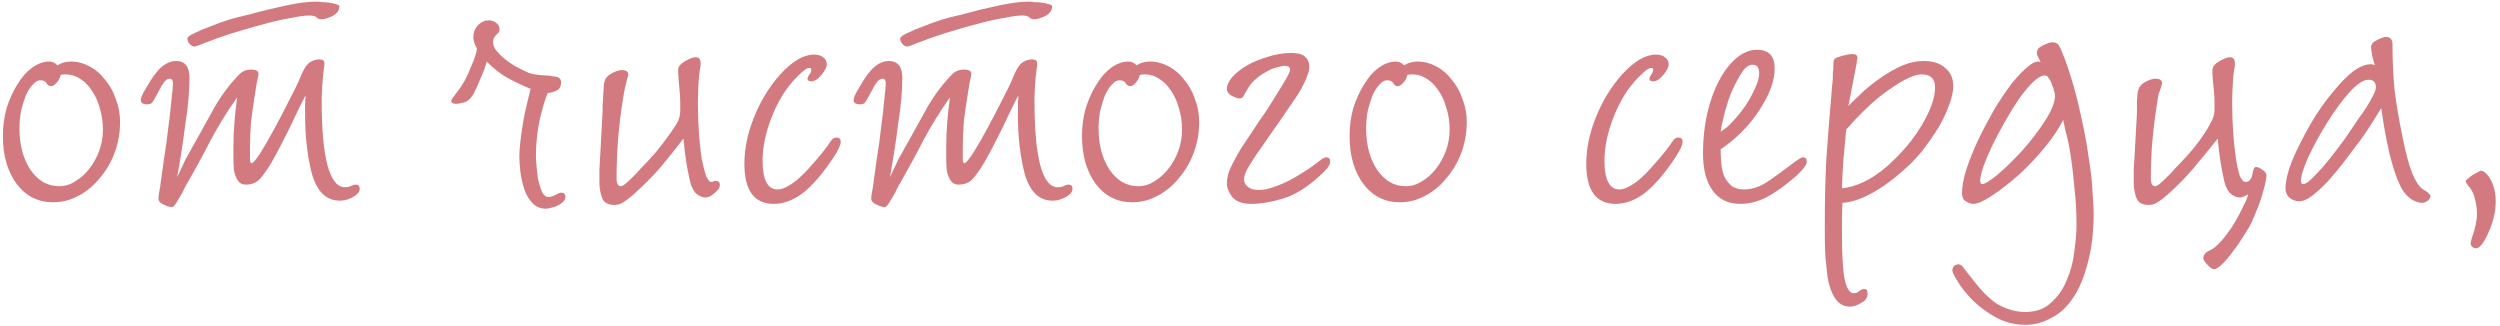 <?xml version="1.0" encoding="UTF-8"?> <svg xmlns="http://www.w3.org/2000/svg" width="299" height="39" viewBox="0 0 299 39" fill="none"> <path d="M6.872 7.808C7.341 7.509 7.875 7.36 8.472 7.36C9.24 7.36 9.987 7.552 10.712 7.936C11.437 8.32 12.056 8.853 12.568 9.536C13.123 10.176 13.549 10.944 13.848 11.84C14.189 12.693 14.36 13.611 14.36 14.592C14.36 15.872 14.147 17.088 13.72 18.24C13.293 19.392 12.696 20.416 11.928 21.312C11.203 22.208 10.349 22.912 9.368 23.424C8.429 23.936 7.427 24.192 6.36 24.192C4.568 24.192 3.117 23.467 2.008 22.016C0.899 20.523 0.344 18.603 0.344 16.256C0.344 15.104 0.493 13.995 0.792 12.928C1.133 11.861 1.56 10.923 2.072 10.112C2.584 9.259 3.16 8.597 3.8 8.128C4.483 7.616 5.187 7.36 5.912 7.36C6.253 7.36 6.573 7.509 6.872 7.808ZM7.256 8.96C7.171 9.344 7 9.664 6.744 9.92C6.531 10.176 6.317 10.304 6.104 10.304C5.891 10.304 5.72 10.197 5.592 9.984C5.464 9.728 5.208 9.6 4.824 9.6C4.525 9.6 4.227 9.771 3.928 10.112C3.629 10.411 3.352 10.837 3.096 11.392C2.883 11.947 2.691 12.565 2.52 13.248C2.392 13.931 2.328 14.635 2.328 15.36C2.328 17.365 2.776 19.029 3.672 20.352C4.568 21.632 5.699 22.272 7.064 22.272C7.747 22.272 8.387 22.08 8.984 21.696C9.624 21.312 10.179 20.821 10.648 20.224C11.16 19.584 11.565 18.859 11.864 18.048C12.163 17.237 12.312 16.384 12.312 15.488C12.312 14.592 12.184 13.739 11.928 12.928C11.715 12.117 11.395 11.413 10.968 10.816C10.584 10.219 10.115 9.749 9.56 9.408C9.048 9.067 8.472 8.896 7.832 8.896C7.619 8.896 7.427 8.917 7.256 8.96ZM40.587 0.768C40.587 1.237 40.309 1.621 39.755 1.92C39.242 2.176 38.794 2.304 38.41 2.304C38.197 2.304 38.026 2.24 37.898 2.112C37.77 1.941 37.472 1.856 37.002 1.856C36.49 1.856 35.829 1.941 35.019 2.112C34.208 2.24 33.376 2.411 32.523 2.624C31.712 2.837 30.922 3.051 30.154 3.264C29.429 3.477 28.853 3.648 28.427 3.776C27.957 3.904 27.424 4.075 26.826 4.288C26.272 4.459 25.738 4.651 25.227 4.864C24.715 5.035 24.267 5.205 23.883 5.376C23.541 5.504 23.328 5.568 23.242 5.568C23.072 5.568 22.88 5.461 22.666 5.248C22.496 5.035 22.41 4.821 22.41 4.608C22.41 4.437 22.688 4.224 23.242 3.968C23.84 3.669 24.501 3.392 25.227 3.136C25.952 2.837 26.656 2.581 27.338 2.368C28.064 2.155 28.533 2.027 28.747 1.984C29.344 1.856 30.026 1.685 30.794 1.472C31.562 1.259 32.352 1.067 33.163 0.896C34.016 0.683 34.848 0.512 35.658 0.384C36.512 0.256 37.301 0.192 38.026 0.192C38.069 0.192 38.218 0.213 38.474 0.256C38.773 0.256 39.072 0.277 39.37 0.32C39.712 0.363 39.989 0.427 40.203 0.512C40.459 0.555 40.587 0.64 40.587 0.768ZM43.019 22.592C43.019 22.805 42.933 22.997 42.763 23.168C42.592 23.339 42.379 23.488 42.123 23.616C41.867 23.744 41.589 23.851 41.291 23.936C41.035 23.979 40.821 24 40.651 24C38.986 24 37.856 22.869 37.258 20.608C36.746 18.56 36.49 16.256 36.49 13.696C36.49 13.355 36.49 13.035 36.49 12.736C36.49 12.437 36.512 11.989 36.554 11.392C36.213 12.032 35.808 12.843 35.339 13.824C34.912 14.763 34.443 15.723 33.931 16.704C33.461 17.643 32.971 18.56 32.459 19.456C31.947 20.309 31.477 20.971 31.05 21.44C30.624 21.867 30.069 22.08 29.387 22.08C28.96 22.08 28.64 21.909 28.427 21.568C28.213 21.227 28.064 20.821 27.979 20.352C27.936 19.883 27.915 19.392 27.915 18.88C27.915 18.368 27.915 17.941 27.915 17.6C27.915 16.619 27.957 15.616 28.043 14.592C28.128 13.568 28.235 12.587 28.363 11.648C27.21 13.269 26.165 14.955 25.227 16.704C24.331 18.453 23.392 20.181 22.41 21.888C22.325 22.016 22.197 22.251 22.026 22.592C21.898 22.891 21.728 23.211 21.515 23.552C21.344 23.851 21.173 24.128 21.003 24.384C20.832 24.64 20.683 24.768 20.555 24.768C20.299 24.768 19.957 24.661 19.53 24.448C19.146 24.277 18.954 24.043 18.954 23.744C18.954 23.531 18.976 23.317 19.018 23.104C19.061 22.848 19.104 22.613 19.146 22.4C19.274 21.461 19.424 20.373 19.595 19.136C19.808 17.856 19.979 16.619 20.107 15.424C20.277 14.187 20.405 13.077 20.491 12.096C20.619 11.072 20.683 10.347 20.683 9.92C20.683 9.579 20.555 9.408 20.299 9.408C20.085 9.408 19.872 9.536 19.659 9.792C19.445 10.048 19.168 10.517 18.826 11.2C18.528 11.755 18.314 12.117 18.186 12.288C18.058 12.416 17.866 12.48 17.61 12.48C17.099 12.48 16.843 12.309 16.843 11.968C16.843 11.84 16.885 11.669 16.971 11.456C17.056 11.243 17.269 10.859 17.61 10.304C18.208 9.237 18.784 8.469 19.338 8C19.893 7.531 20.469 7.296 21.067 7.296C22.133 7.296 22.666 7.979 22.666 9.344C22.666 10.069 22.624 10.923 22.538 11.904C22.453 12.843 22.325 13.845 22.154 14.912C22.026 15.979 21.877 17.045 21.706 18.112C21.536 19.179 21.365 20.203 21.195 21.184C21.408 20.715 21.6 20.309 21.77 19.968C21.941 19.627 22.09 19.307 22.218 19.008C22.389 18.709 22.56 18.411 22.73 18.112C22.901 17.771 23.114 17.387 23.37 16.96C24.139 15.595 24.907 14.208 25.674 12.8C26.485 11.392 27.445 10.112 28.555 8.96C28.939 8.533 29.429 8.32 30.026 8.32C30.624 8.32 30.922 8.491 30.922 8.832C30.922 8.96 30.858 9.28 30.73 9.792C30.645 10.304 30.538 10.965 30.41 11.776C30.282 12.587 30.154 13.504 30.026 14.528C29.941 15.552 29.898 16.64 29.898 17.792C29.898 18.219 29.898 18.624 29.898 19.008C29.898 19.349 29.962 19.52 30.09 19.52C30.261 19.52 30.624 19.093 31.178 18.24C31.733 17.344 32.309 16.341 32.907 15.232C33.504 14.123 34.059 13.056 34.571 12.032C35.125 10.965 35.488 10.24 35.658 9.856C36 9.003 36.256 8.448 36.426 8.192C36.597 7.893 36.789 7.659 37.002 7.488C37.386 7.232 37.792 7.104 38.218 7.104C38.602 7.104 38.794 7.253 38.794 7.552C38.794 7.808 38.773 8.043 38.73 8.256C38.645 8.939 38.581 9.6 38.538 10.24C38.496 10.837 38.474 11.435 38.474 12.032C38.474 18.944 39.413 22.4 41.291 22.4C41.504 22.4 41.717 22.357 41.931 22.272C42.144 22.144 42.357 22.08 42.571 22.08C42.869 22.08 43.019 22.251 43.019 22.592ZM56.033 8.704C56.289 8.107 56.502 7.595 56.673 7.168C56.844 6.741 56.972 6.293 57.057 5.824C56.758 5.312 56.609 4.864 56.609 4.48C56.609 3.925 56.78 3.456 57.121 3.072C57.505 2.645 57.953 2.432 58.465 2.432C58.806 2.432 59.105 2.539 59.361 2.752C59.617 2.923 59.745 3.179 59.745 3.52C59.745 3.691 59.702 3.819 59.617 3.904C59.532 3.989 59.446 4.075 59.361 4.16C59.276 4.245 59.19 4.352 59.105 4.48C59.02 4.608 58.977 4.8 58.977 5.056C58.977 5.312 59.062 5.589 59.233 5.888C59.446 6.144 59.681 6.4 59.937 6.656C60.193 6.912 60.47 7.147 60.769 7.36C61.068 7.573 61.324 7.744 61.537 7.872C62.177 8.213 62.732 8.491 63.201 8.704C63.67 8.875 64.353 8.981 65.249 9.024C65.505 9.024 65.868 9.067 66.337 9.152C66.849 9.195 67.105 9.429 67.105 9.856C67.105 10.325 66.934 10.645 66.593 10.816C66.252 10.987 65.889 11.093 65.505 11.136C65.206 11.819 64.886 12.885 64.545 14.336C64.246 15.744 64.097 17.195 64.097 18.688C64.097 18.901 64.118 19.264 64.161 19.776C64.204 20.288 64.268 20.843 64.353 21.44C64.481 21.995 64.63 22.485 64.801 22.912C65.014 23.339 65.27 23.552 65.569 23.552C65.868 23.552 66.166 23.467 66.465 23.296C66.764 23.125 66.977 23.04 67.105 23.04C67.446 23.04 67.617 23.211 67.617 23.552C67.617 23.765 67.532 23.957 67.361 24.128C67.19 24.299 66.977 24.448 66.721 24.576C66.465 24.704 66.209 24.789 65.953 24.832C65.697 24.917 65.484 24.96 65.313 24.96C64.63 24.96 64.076 24.725 63.649 24.256C63.222 23.787 62.902 23.232 62.689 22.592C62.476 21.909 62.326 21.227 62.241 20.544C62.156 19.819 62.113 19.221 62.113 18.752C62.113 18.24 62.156 17.621 62.241 16.896C62.326 16.171 62.433 15.424 62.561 14.656C62.689 13.888 62.838 13.163 63.009 12.48C63.18 11.755 63.329 11.136 63.457 10.624C62.348 10.155 61.409 9.707 60.641 9.28C59.873 8.853 59.062 8.213 58.209 7.36C58.124 7.701 58.017 8.043 57.889 8.384C57.761 8.683 57.59 9.088 57.377 9.6C57.164 10.155 56.908 10.709 56.609 11.264C56.31 11.776 55.969 12.096 55.585 12.224C55.116 12.352 54.774 12.416 54.561 12.416C54.433 12.416 54.305 12.395 54.177 12.352C54.049 12.309 53.985 12.224 53.985 12.096C53.985 11.925 54.07 11.755 54.241 11.584C54.497 11.243 54.796 10.837 55.137 10.368C55.478 9.856 55.777 9.301 56.033 8.704ZM81.74 16.576C80.759 17.856 79.82 19.029 78.924 20.096C78.028 21.12 76.962 22.187 75.725 23.296C75.17 23.765 74.743 24.085 74.445 24.256C74.146 24.427 73.826 24.512 73.484 24.512C72.716 24.512 72.226 24.235 72.013 23.68C71.799 23.083 71.692 22.485 71.692 21.888C71.692 21.461 71.692 20.907 71.692 20.224C71.735 19.541 71.778 18.795 71.82 17.984C71.863 17.173 71.906 16.363 71.948 15.552C71.991 14.699 72.034 13.909 72.076 13.184C72.076 13.056 72.076 12.821 72.076 12.48C72.119 12.096 72.141 11.712 72.141 11.328C72.183 10.944 72.204 10.603 72.204 10.304C72.247 9.963 72.29 9.749 72.332 9.664C72.418 9.323 72.695 9.024 73.165 8.768C73.634 8.512 74.039 8.384 74.38 8.384C74.892 8.384 75.148 8.576 75.148 8.96C75.148 9.003 75.106 9.152 75.02 9.408C74.935 9.707 74.85 10.048 74.764 10.432C74.679 10.773 74.594 11.243 74.508 11.84C73.996 14.997 73.74 18.155 73.74 21.312C73.74 21.952 73.911 22.272 74.252 22.272C74.38 22.272 74.551 22.187 74.764 22.016C75.02 21.803 75.276 21.568 75.532 21.312C75.788 21.056 76.023 20.821 76.237 20.608C76.45 20.352 76.599 20.181 76.684 20.096C77.239 19.541 77.815 18.923 78.412 18.24C79.01 17.515 79.564 16.789 80.076 16.064C80.418 15.595 80.716 15.147 80.972 14.72C81.228 14.293 81.356 13.781 81.356 13.184C81.356 12.928 81.356 12.629 81.356 12.288C81.356 11.904 81.335 11.477 81.293 11.008C81.25 10.581 81.207 10.091 81.165 9.536C81.122 8.981 81.1 8.597 81.1 8.384C81.1 8 81.356 7.659 81.868 7.36C82.423 7.019 82.871 6.848 83.213 6.848C83.597 6.848 83.788 7.083 83.788 7.552C83.788 7.637 83.788 7.744 83.788 7.872C83.788 7.957 83.767 8.064 83.725 8.192C83.639 8.661 83.575 9.301 83.532 10.112C83.49 10.923 83.469 11.691 83.469 12.416C83.469 13.653 83.511 14.848 83.597 16C83.682 17.109 83.788 18.091 83.916 18.944C84.087 19.797 84.258 20.48 84.428 20.992C84.642 21.504 84.855 21.76 85.069 21.76C85.154 21.76 85.239 21.739 85.325 21.696C85.41 21.653 85.495 21.632 85.581 21.632C85.922 21.632 86.093 21.803 86.093 22.144C86.093 22.443 85.879 22.763 85.453 23.104C85.069 23.445 84.727 23.616 84.428 23.616C83.959 23.616 83.532 23.424 83.148 23.04C82.807 22.613 82.573 22.037 82.445 21.312C82.317 20.757 82.189 20.075 82.061 19.264C81.933 18.411 81.826 17.515 81.74 16.576ZM99.398 16.832C99.569 16.576 99.782 16.448 100.038 16.448C100.379 16.448 100.55 16.619 100.55 16.96C100.55 17.344 100.251 17.984 99.654 18.88C98.374 20.8 97.158 22.208 96.006 23.104C94.854 23.957 93.702 24.384 92.55 24.384C90.203 24.384 89.03 22.784 89.03 19.584C89.03 17.792 89.414 15.936 90.182 14.016C90.95 12.096 91.995 10.389 93.318 8.896C94.769 7.317 96.113 6.528 97.35 6.528C97.819 6.528 98.182 6.635 98.438 6.848C98.737 7.061 98.886 7.339 98.886 7.68C98.886 8.021 98.673 8.448 98.246 8.96C97.819 9.472 97.414 9.728 97.03 9.728C96.731 9.728 96.582 9.621 96.582 9.408C96.582 9.28 96.646 9.131 96.774 8.96C96.945 8.747 97.03 8.533 97.03 8.32C97.03 8.192 96.945 8.128 96.774 8.128C96.475 8.128 95.942 8.533 95.174 9.344C93.979 10.581 93.019 12.139 92.294 14.016C91.569 15.851 91.206 17.579 91.206 19.2C91.206 21.504 91.803 22.656 92.998 22.656C93.382 22.656 93.787 22.528 94.214 22.272C94.683 22.016 95.131 21.696 95.558 21.312C95.985 20.928 96.369 20.544 96.71 20.16C97.094 19.733 97.414 19.371 97.67 19.072C97.969 18.731 98.267 18.368 98.566 17.984C98.865 17.6 99.142 17.216 99.398 16.832ZM125.837 0.768C125.837 1.237 125.559 1.621 125.005 1.92C124.493 2.176 124.045 2.304 123.661 2.304C123.447 2.304 123.277 2.24 123.149 2.112C123.021 1.941 122.722 1.856 122.253 1.856C121.741 1.856 121.079 1.941 120.269 2.112C119.458 2.24 118.626 2.411 117.773 2.624C116.962 2.837 116.173 3.051 115.405 3.264C114.679 3.477 114.103 3.648 113.677 3.776C113.207 3.904 112.674 4.075 112.077 4.288C111.522 4.459 110.989 4.651 110.477 4.864C109.965 5.035 109.517 5.205 109.133 5.376C108.791 5.504 108.578 5.568 108.493 5.568C108.322 5.568 108.13 5.461 107.917 5.248C107.746 5.035 107.661 4.821 107.661 4.608C107.661 4.437 107.938 4.224 108.493 3.968C109.09 3.669 109.751 3.392 110.477 3.136C111.202 2.837 111.906 2.581 112.589 2.368C113.314 2.155 113.783 2.027 113.997 1.984C114.594 1.856 115.277 1.685 116.045 1.472C116.813 1.259 117.602 1.067 118.413 0.896C119.266 0.683 120.098 0.512 120.909 0.384C121.762 0.256 122.551 0.192 123.277 0.192C123.319 0.192 123.469 0.213 123.725 0.256C124.023 0.256 124.322 0.277 124.621 0.32C124.962 0.363 125.239 0.427 125.453 0.512C125.709 0.555 125.837 0.64 125.837 0.768ZM128.269 22.592C128.269 22.805 128.183 22.997 128.013 23.168C127.842 23.339 127.629 23.488 127.373 23.616C127.117 23.744 126.839 23.851 126.541 23.936C126.285 23.979 126.071 24 125.901 24C124.237 24 123.106 22.869 122.509 20.608C121.997 18.56 121.741 16.256 121.741 13.696C121.741 13.355 121.741 13.035 121.741 12.736C121.741 12.437 121.762 11.989 121.805 11.392C121.463 12.032 121.058 12.843 120.589 13.824C120.162 14.763 119.693 15.723 119.181 16.704C118.711 17.643 118.221 18.56 117.708 19.456C117.197 20.309 116.727 20.971 116.301 21.44C115.874 21.867 115.319 22.08 114.637 22.08C114.21 22.08 113.89 21.909 113.677 21.568C113.463 21.227 113.314 20.821 113.229 20.352C113.186 19.883 113.165 19.392 113.165 18.88C113.165 18.368 113.165 17.941 113.165 17.6C113.165 16.619 113.207 15.616 113.293 14.592C113.378 13.568 113.485 12.587 113.613 11.648C112.461 13.269 111.415 14.955 110.477 16.704C109.581 18.453 108.642 20.181 107.661 21.888C107.575 22.016 107.447 22.251 107.277 22.592C107.149 22.891 106.978 23.211 106.765 23.552C106.594 23.851 106.423 24.128 106.253 24.384C106.082 24.64 105.933 24.768 105.805 24.768C105.549 24.768 105.207 24.661 104.781 24.448C104.397 24.277 104.205 24.043 104.205 23.744C104.205 23.531 104.226 23.317 104.269 23.104C104.311 22.848 104.354 22.613 104.397 22.4C104.525 21.461 104.674 20.373 104.845 19.136C105.058 17.856 105.229 16.619 105.357 15.424C105.527 14.187 105.655 13.077 105.741 12.096C105.869 11.072 105.933 10.347 105.933 9.92C105.933 9.579 105.805 9.408 105.549 9.408C105.335 9.408 105.122 9.536 104.909 9.792C104.695 10.048 104.418 10.517 104.077 11.2C103.778 11.755 103.565 12.117 103.437 12.288C103.309 12.416 103.117 12.48 102.861 12.48C102.349 12.48 102.093 12.309 102.093 11.968C102.093 11.84 102.135 11.669 102.221 11.456C102.306 11.243 102.519 10.859 102.861 10.304C103.458 9.237 104.034 8.469 104.589 8C105.143 7.531 105.719 7.296 106.317 7.296C107.383 7.296 107.917 7.979 107.917 9.344C107.917 10.069 107.874 10.923 107.789 11.904C107.703 12.843 107.575 13.845 107.405 14.912C107.277 15.979 107.127 17.045 106.957 18.112C106.786 19.179 106.615 20.203 106.445 21.184C106.658 20.715 106.85 20.309 107.021 19.968C107.191 19.627 107.341 19.307 107.469 19.008C107.639 18.709 107.81 18.411 107.981 18.112C108.151 17.771 108.365 17.387 108.621 16.96C109.389 15.595 110.157 14.208 110.925 12.8C111.735 11.392 112.695 10.112 113.805 8.96C114.189 8.533 114.679 8.32 115.277 8.32C115.874 8.32 116.173 8.491 116.173 8.832C116.173 8.96 116.109 9.28 115.981 9.792C115.895 10.304 115.789 10.965 115.661 11.776C115.533 12.587 115.405 13.504 115.277 14.528C115.191 15.552 115.149 16.64 115.149 17.792C115.149 18.219 115.149 18.624 115.149 19.008C115.149 19.349 115.213 19.52 115.341 19.52C115.511 19.52 115.874 19.093 116.429 18.24C116.983 17.344 117.559 16.341 118.157 15.232C118.754 14.123 119.309 13.056 119.821 12.032C120.375 10.965 120.738 10.24 120.909 9.856C121.25 9.003 121.506 8.448 121.677 8.192C121.847 7.893 122.039 7.659 122.253 7.488C122.637 7.232 123.042 7.104 123.469 7.104C123.853 7.104 124.045 7.253 124.045 7.552C124.045 7.808 124.023 8.043 123.981 8.256C123.895 8.939 123.831 9.6 123.789 10.24C123.746 10.837 123.725 11.435 123.725 12.032C123.725 18.944 124.663 22.4 126.541 22.4C126.754 22.4 126.967 22.357 127.181 22.272C127.394 22.144 127.607 22.08 127.821 22.08C128.119 22.08 128.269 22.251 128.269 22.592ZM135.935 7.808C136.404 7.509 136.937 7.36 137.535 7.36C138.303 7.36 139.049 7.552 139.775 7.936C140.5 8.32 141.119 8.853 141.631 9.536C142.185 10.176 142.612 10.944 142.911 11.84C143.252 12.693 143.423 13.611 143.423 14.592C143.423 15.872 143.209 17.088 142.783 18.24C142.356 19.392 141.759 20.416 140.991 21.312C140.265 22.208 139.412 22.912 138.431 23.424C137.492 23.936 136.489 24.192 135.423 24.192C133.631 24.192 132.18 23.467 131.071 22.016C129.961 20.523 129.407 18.603 129.407 16.256C129.407 15.104 129.556 13.995 129.855 12.928C130.196 11.861 130.623 10.923 131.135 10.112C131.647 9.259 132.223 8.597 132.863 8.128C133.545 7.616 134.249 7.36 134.975 7.36C135.316 7.36 135.636 7.509 135.935 7.808ZM136.319 8.96C136.233 9.344 136.063 9.664 135.807 9.92C135.593 10.176 135.38 10.304 135.167 10.304C134.953 10.304 134.783 10.197 134.655 9.984C134.527 9.728 134.271 9.6 133.887 9.6C133.588 9.6 133.289 9.771 132.991 10.112C132.692 10.411 132.415 10.837 132.159 11.392C131.945 11.947 131.753 12.565 131.583 13.248C131.455 13.931 131.391 14.635 131.391 15.36C131.391 17.365 131.839 19.029 132.735 20.352C133.631 21.632 134.761 22.272 136.127 22.272C136.809 22.272 137.449 22.08 138.047 21.696C138.687 21.312 139.241 20.821 139.711 20.224C140.223 19.584 140.628 18.859 140.927 18.048C141.225 17.237 141.375 16.384 141.375 15.488C141.375 14.592 141.247 13.739 140.991 12.928C140.777 12.117 140.457 11.413 140.031 10.816C139.647 10.219 139.177 9.749 138.623 9.408C138.111 9.067 137.535 8.896 136.895 8.896C136.681 8.896 136.489 8.917 136.319 8.96ZM159.089 19.328C159.089 19.584 158.961 19.861 158.705 20.16C158.492 20.416 158.193 20.715 157.809 21.056C156.316 22.421 154.865 23.317 153.457 23.744C152.049 24.171 150.769 24.384 149.617 24.384C148.593 24.384 147.846 24.107 147.377 23.552C146.95 22.997 146.737 22.464 146.737 21.952C146.737 21.611 146.78 21.269 146.865 20.928C146.95 20.587 147.121 20.16 147.377 19.648C147.633 19.136 147.974 18.517 148.401 17.792C148.87 17.067 149.468 16.171 150.193 15.104C150.364 14.805 150.684 14.336 151.153 13.696C151.622 13.013 152.07 12.309 152.497 11.584C152.966 10.859 153.372 10.197 153.713 9.6C154.097 8.96 154.289 8.533 154.289 8.32C154.289 8.107 154.204 7.979 154.033 7.936C153.862 7.893 153.734 7.872 153.649 7.872C153.436 7.872 153.116 7.936 152.689 8.064C152.305 8.149 151.9 8.32 151.473 8.576C151.046 8.789 150.641 9.067 150.257 9.408C149.873 9.707 149.553 10.069 149.297 10.496C148.956 11.093 148.742 11.456 148.657 11.584C148.572 11.712 148.422 11.776 148.209 11.776C148.038 11.776 147.74 11.669 147.313 11.456C146.929 11.243 146.737 10.965 146.737 10.624C146.737 10.197 146.95 9.728 147.377 9.216C147.846 8.704 148.444 8.235 149.169 7.808C149.937 7.381 150.769 7.04 151.665 6.784C152.604 6.485 153.521 6.336 154.417 6.336C155.228 6.336 155.782 6.485 156.081 6.784C156.422 7.083 156.593 7.467 156.593 7.936C156.593 8.32 156.508 8.704 156.337 9.088C156.209 9.472 155.974 9.984 155.633 10.624C155.292 11.221 154.801 11.968 154.161 12.864C153.564 13.76 152.796 14.869 151.857 16.192C151.644 16.491 151.366 16.896 151.025 17.408C150.684 17.877 150.342 18.368 150.001 18.88C149.66 19.392 149.361 19.883 149.105 20.352C148.892 20.821 148.785 21.184 148.785 21.44C148.785 21.781 148.934 22.08 149.233 22.336C149.532 22.592 149.98 22.72 150.577 22.72C151.089 22.72 151.644 22.613 152.241 22.4C152.881 22.187 153.5 21.931 154.097 21.632C154.694 21.333 155.249 21.013 155.761 20.672C156.316 20.331 156.764 20.032 157.105 19.776C157.318 19.605 157.574 19.413 157.873 19.2C158.172 18.944 158.428 18.816 158.641 18.816C158.94 18.816 159.089 18.987 159.089 19.328ZM167.935 7.808C168.404 7.509 168.937 7.36 169.535 7.36C170.303 7.36 171.049 7.552 171.775 7.936C172.5 8.32 173.119 8.853 173.631 9.536C174.185 10.176 174.612 10.944 174.911 11.84C175.252 12.693 175.423 13.611 175.423 14.592C175.423 15.872 175.209 17.088 174.783 18.24C174.356 19.392 173.759 20.416 172.991 21.312C172.265 22.208 171.412 22.912 170.431 23.424C169.492 23.936 168.489 24.192 167.423 24.192C165.631 24.192 164.18 23.467 163.071 22.016C161.961 20.523 161.407 18.603 161.407 16.256C161.407 15.104 161.556 13.995 161.855 12.928C162.196 11.861 162.623 10.923 163.135 10.112C163.647 9.259 164.223 8.597 164.863 8.128C165.545 7.616 166.249 7.36 166.975 7.36C167.316 7.36 167.636 7.509 167.935 7.808ZM168.319 8.96C168.233 9.344 168.063 9.664 167.807 9.92C167.593 10.176 167.38 10.304 167.167 10.304C166.953 10.304 166.783 10.197 166.655 9.984C166.527 9.728 166.271 9.6 165.887 9.6C165.588 9.6 165.289 9.771 164.991 10.112C164.692 10.411 164.415 10.837 164.159 11.392C163.945 11.947 163.753 12.565 163.583 13.248C163.455 13.931 163.391 14.635 163.391 15.36C163.391 17.365 163.839 19.029 164.735 20.352C165.631 21.632 166.761 22.272 168.127 22.272C168.809 22.272 169.449 22.08 170.047 21.696C170.687 21.312 171.241 20.821 171.711 20.224C172.223 19.584 172.628 18.859 172.927 18.048C173.225 17.237 173.375 16.384 173.375 15.488C173.375 14.592 173.247 13.739 172.991 12.928C172.777 12.117 172.457 11.413 172.031 10.816C171.647 10.219 171.177 9.749 170.623 9.408C170.111 9.067 169.535 8.896 168.895 8.896C168.681 8.896 168.489 8.917 168.319 8.96ZM200.086 16.832C200.256 16.576 200.47 16.448 200.726 16.448C201.067 16.448 201.238 16.619 201.238 16.96C201.238 17.344 200.939 17.984 200.342 18.88C199.062 20.8 197.846 22.208 196.694 23.104C195.542 23.957 194.39 24.384 193.238 24.384C190.891 24.384 189.718 22.784 189.718 19.584C189.718 17.792 190.102 15.936 190.87 14.016C191.638 12.096 192.683 10.389 194.006 8.896C195.456 7.317 196.8 6.528 198.038 6.528C198.507 6.528 198.87 6.635 199.126 6.848C199.424 7.061 199.574 7.339 199.574 7.68C199.574 8.021 199.36 8.448 198.934 8.96C198.507 9.472 198.102 9.728 197.718 9.728C197.419 9.728 197.27 9.621 197.27 9.408C197.27 9.28 197.334 9.131 197.462 8.96C197.632 8.747 197.718 8.533 197.718 8.32C197.718 8.192 197.632 8.128 197.462 8.128C197.163 8.128 196.63 8.533 195.862 9.344C194.667 10.581 193.707 12.139 192.982 14.016C192.256 15.851 191.894 17.579 191.894 19.2C191.894 21.504 192.491 22.656 193.686 22.656C194.07 22.656 194.475 22.528 194.902 22.272C195.371 22.016 195.819 21.696 196.246 21.312C196.672 20.928 197.056 20.544 197.398 20.16C197.782 19.733 198.102 19.371 198.358 19.072C198.656 18.731 198.955 18.368 199.254 17.984C199.552 17.6 199.83 17.216 200.086 16.832ZM205.788 17.856C205.788 18.325 205.809 18.837 205.852 19.392C205.895 19.947 206.001 20.48 206.172 20.992C206.385 21.461 206.684 21.867 207.068 22.208C207.452 22.507 207.964 22.656 208.604 22.656C209.585 22.656 210.567 22.315 211.548 21.632C212.529 20.949 213.383 20.331 214.108 19.776C214.919 19.136 215.431 18.816 215.644 18.816C215.943 18.816 216.092 18.987 216.092 19.328C216.092 19.541 215.985 19.776 215.772 20.032C215.601 20.288 215.281 20.629 214.812 21.056C213.489 22.208 212.295 23.061 211.228 23.616C210.204 24.128 209.18 24.384 208.156 24.384C206.705 24.384 205.596 23.851 204.828 22.784C204.06 21.717 203.676 20.224 203.676 18.304C203.676 16.64 203.847 15.061 204.188 13.568C204.529 12.075 204.999 10.773 205.596 9.664C206.193 8.512 206.876 7.616 207.644 6.976C208.455 6.293 209.287 5.952 210.14 5.952C211.548 5.952 212.252 6.699 212.252 8.192C212.252 8.96 212.081 9.792 211.74 10.688C211.399 11.541 210.929 12.416 210.332 13.312C209.777 14.165 209.095 14.997 208.284 15.808C207.516 16.576 206.684 17.259 205.788 17.856ZM205.788 15.744C206.257 15.445 206.599 15.189 206.812 14.976C207.025 14.763 207.303 14.464 207.644 14.08C208.497 13.099 209.159 12.117 209.628 11.136C210.14 10.155 210.396 9.365 210.396 8.768C210.396 8.085 210.14 7.744 209.628 7.744C209.116 7.744 208.647 8.107 208.22 8.832C207.793 9.515 207.388 10.304 207.004 11.2C206.663 12.096 206.385 12.992 206.172 13.888C205.959 14.741 205.831 15.36 205.788 15.744ZM221.064 12.672C221.618 12.117 222.237 11.52 222.92 10.88C223.645 10.24 224.392 9.664 225.16 9.152C225.97 8.597 226.781 8.149 227.592 7.808C228.402 7.467 229.234 7.296 230.088 7.296C231.197 7.296 232.05 7.573 232.648 8.128C233.288 8.64 233.608 9.365 233.608 10.304C233.608 10.944 233.437 11.712 233.096 12.608C232.797 13.461 232.37 14.357 231.816 15.296C231.261 16.192 230.621 17.109 229.896 18.048C229.17 18.944 228.402 19.733 227.592 20.416C226.312 21.568 225.032 22.485 223.752 23.168C222.472 23.851 221.341 24.213 220.36 24.256C220.317 25.109 220.296 25.771 220.296 26.24C220.296 26.709 220.296 27.264 220.296 27.904C220.296 30.464 220.402 32.299 220.616 33.408C220.872 34.517 221.234 35.072 221.704 35.072C221.96 35.072 222.173 34.987 222.344 34.816C222.557 34.645 222.77 34.56 222.984 34.56C223.24 34.56 223.368 34.752 223.368 35.136C223.368 35.605 223.112 35.968 222.6 36.224C222.13 36.523 221.682 36.672 221.256 36.672C220.317 36.672 219.613 36.139 219.144 35.072C218.888 34.517 218.696 33.856 218.568 33.088C218.482 32.32 218.397 31.509 218.312 30.656C218.269 29.845 218.248 29.035 218.248 28.224C218.248 27.456 218.248 26.773 218.248 26.176C218.248 23.744 218.312 21.312 218.44 18.88C218.61 16.448 218.802 14.016 219.016 11.584C219.058 10.901 219.101 10.389 219.144 10.048C219.186 9.707 219.208 9.451 219.208 9.28C219.208 9.067 219.208 8.875 219.208 8.704C219.25 8.533 219.272 8.256 219.272 7.872C219.272 7.531 219.293 7.296 219.336 7.168C219.421 7.04 219.57 6.933 219.784 6.848C220.04 6.763 220.338 6.677 220.68 6.592C221.021 6.507 221.298 6.464 221.512 6.464C221.938 6.464 222.152 6.613 222.152 6.912C222.152 6.997 222.13 7.104 222.088 7.232C222.088 7.36 222.066 7.531 222.024 7.744L221.064 12.672ZM220.808 15.488C220.722 16.512 220.616 17.643 220.488 18.88C220.402 20.075 220.338 21.291 220.296 22.528C222.429 22.272 224.52 21.12 226.568 19.072C227.976 17.707 229.128 16.235 230.024 14.656C230.962 13.035 231.432 11.627 231.432 10.432C231.432 9.408 230.898 8.896 229.832 8.896C228.765 8.896 227.08 9.792 224.776 11.584C224.093 12.139 223.41 12.757 222.728 13.44C222.045 14.123 221.405 14.805 220.808 15.488ZM246.751 14.336C246.282 15.317 245.556 16.405 244.575 17.6C243.636 18.752 242.612 19.84 241.503 20.864C240.394 21.845 239.327 22.677 238.303 23.36C237.279 24.043 236.511 24.384 235.999 24.384C235.743 24.384 235.444 24.277 235.103 24.064C234.804 23.893 234.655 23.573 234.655 23.104C234.655 22.336 234.826 21.397 235.167 20.288C235.551 19.136 236.02 17.963 236.575 16.768C237.172 15.531 237.812 14.315 238.495 13.12C239.22 11.925 239.924 10.88 240.607 9.984C241.332 9.088 241.994 8.405 242.591 7.936C243.188 7.424 243.679 7.253 244.063 7.424C243.85 6.997 243.722 6.741 243.679 6.656C243.636 6.528 243.615 6.4 243.615 6.272C243.615 5.931 243.85 5.653 244.319 5.44C244.831 5.184 245.236 5.056 245.535 5.056C245.706 5.056 245.855 5.099 245.983 5.184C246.111 5.227 246.218 5.355 246.303 5.568C246.431 5.739 246.559 6.016 246.687 6.4C246.858 6.784 247.05 7.296 247.263 7.936C247.946 9.941 248.479 11.883 248.863 13.76C249.29 15.637 249.61 17.365 249.823 18.944C250.079 20.523 250.228 21.888 250.271 23.04C250.356 24.149 250.399 24.981 250.399 25.536C250.399 27.797 250.164 29.76 249.695 31.424C249.268 33.131 248.692 34.517 247.967 35.584C247.242 36.693 246.367 37.504 245.343 38.016C244.362 38.571 243.338 38.848 242.271 38.848C240.991 38.848 239.796 38.549 238.687 37.952C237.62 37.355 236.703 36.672 235.935 35.904C235.167 35.136 234.57 34.389 234.143 33.664C233.716 32.981 233.503 32.555 233.503 32.384C233.503 32.171 233.567 31.979 233.695 31.808C233.866 31.68 234.036 31.616 234.207 31.616C234.42 31.616 234.591 31.701 234.719 31.872C234.89 32.085 235.274 32.576 235.871 33.344C237.108 34.965 238.218 36.032 239.199 36.544C240.223 37.056 241.226 37.312 242.207 37.312C243.53 37.312 244.575 36.928 245.343 36.16C246.154 35.435 246.772 34.539 247.199 33.472C247.668 32.405 247.967 31.253 248.095 30.016C248.266 28.821 248.351 27.755 248.351 26.816C248.351 25.28 248.266 23.808 248.095 22.4C247.967 20.949 247.818 19.669 247.647 18.56C247.476 17.451 247.284 16.533 247.071 15.808C246.9 15.04 246.794 14.549 246.751 14.336ZM245.791 11.328C245.791 11.285 245.748 11.136 245.663 10.88C245.62 10.624 245.535 10.368 245.407 10.112C245.322 9.813 245.194 9.557 245.023 9.344C244.895 9.131 244.746 9.024 244.575 9.024C244.191 9.024 243.722 9.28 243.167 9.792C242.655 10.304 242.1 10.965 241.503 11.776C240.948 12.587 240.394 13.483 239.839 14.464C239.284 15.445 238.772 16.405 238.303 17.344C237.876 18.24 237.514 19.093 237.215 19.904C236.959 20.672 236.831 21.248 236.831 21.632C236.831 21.888 236.916 22.016 237.087 22.016C237.386 22.016 238.004 21.632 238.943 20.864C239.882 20.053 240.863 19.093 241.887 17.984C242.911 16.832 243.807 15.659 244.575 14.464C245.386 13.227 245.791 12.181 245.791 11.328ZM268.889 23.232C268.761 23.317 268.633 23.381 268.505 23.424C268.291 23.552 268.099 23.616 267.929 23.616C267.459 23.616 267.033 23.424 266.649 23.04C266.307 22.613 266.073 22.037 265.945 21.312C265.817 20.757 265.689 20.075 265.561 19.264C265.433 18.411 265.326 17.515 265.241 16.576C264.259 17.813 263.299 18.987 262.361 20.096C261.422 21.205 260.377 22.272 259.225 23.296C258.67 23.765 258.243 24.085 257.945 24.256C257.646 24.427 257.326 24.512 256.985 24.512C256.217 24.512 255.726 24.235 255.513 23.68C255.299 23.083 255.193 22.485 255.193 21.888C255.193 21.461 255.193 20.928 255.193 20.288C255.235 19.648 255.278 18.944 255.321 18.176C255.363 17.408 255.406 16.64 255.449 15.872C255.491 15.061 255.534 14.293 255.577 13.568C255.577 13.44 255.577 13.227 255.577 12.928C255.577 12.629 255.577 12.331 255.577 12.032C255.619 11.733 255.641 11.456 255.641 11.2C255.683 10.944 255.726 10.773 255.769 10.688C255.854 10.347 256.131 10.048 256.601 9.792C257.07 9.536 257.475 9.408 257.817 9.408C258.329 9.408 258.585 9.6 258.585 9.984C258.585 10.027 258.542 10.176 258.457 10.432C258.371 10.731 258.286 10.965 258.201 11.136C258.158 11.264 258.094 11.627 258.009 12.224C257.753 13.803 257.561 15.317 257.433 16.768C257.305 18.176 257.241 19.691 257.241 21.312C257.241 21.952 257.411 22.272 257.753 22.272C257.881 22.272 258.051 22.187 258.265 22.016C258.521 21.803 258.777 21.568 259.033 21.312C259.289 21.056 259.523 20.821 259.737 20.608C259.95 20.352 260.099 20.181 260.185 20.096C260.526 19.755 260.953 19.307 261.465 18.752C262.019 18.155 262.531 17.536 263.001 16.896C263.513 16.213 263.939 15.552 264.281 14.912C264.665 14.272 264.857 13.696 264.857 13.184C264.857 12.928 264.857 12.629 264.857 12.288C264.857 11.904 264.835 11.477 264.793 11.008C264.75 10.581 264.707 10.155 264.665 9.728C264.622 9.259 264.601 8.811 264.601 8.384C264.601 8 264.857 7.659 265.369 7.36C265.923 7.019 266.371 6.848 266.713 6.848C267.097 6.848 267.289 7.083 267.289 7.552C267.289 7.637 267.289 7.744 267.289 7.872C267.289 7.957 267.267 8.064 267.225 8.192C267.139 8.661 267.075 9.301 267.033 10.112C266.99 10.923 266.969 11.691 266.969 12.416C266.969 13.653 267.011 14.848 267.097 16C267.182 17.109 267.289 18.091 267.417 18.944C267.545 19.797 267.694 20.48 267.865 20.992C268.078 21.504 268.313 21.76 268.569 21.76C268.995 21.76 269.273 21.44 269.401 20.8C269.486 20.245 269.614 19.968 269.785 19.968C269.998 19.968 270.254 20.075 270.553 20.288C270.894 20.501 271.065 20.715 271.065 20.928C271.065 21.227 271.001 21.632 270.873 22.144C270.745 22.656 270.595 23.189 270.425 23.744C270.254 24.256 270.062 24.768 269.849 25.28C269.635 25.792 269.465 26.197 269.337 26.496C269.123 26.965 268.803 27.52 268.377 28.16C267.993 28.8 267.566 29.419 267.097 30.016C266.67 30.613 266.243 31.125 265.817 31.552C265.39 31.979 265.049 32.192 264.793 32.192C264.579 32.192 264.302 32 263.961 31.616C263.662 31.275 263.513 31.04 263.513 30.912C263.513 30.571 263.683 30.293 264.025 30.08C264.409 29.909 264.729 29.717 264.985 29.504C265.411 29.12 265.838 28.651 266.265 28.096C266.691 27.541 267.075 26.965 267.417 26.368C267.758 25.771 268.057 25.195 268.312 24.64C268.611 24.085 268.803 23.616 268.889 23.232ZM284.029 7.808C283.944 7.552 283.837 7.168 283.709 6.656C283.624 6.144 283.581 5.803 283.581 5.632C283.581 5.291 283.816 5.013 284.285 4.8C284.754 4.544 285.117 4.416 285.373 4.416C285.885 4.416 286.141 4.715 286.141 5.312C286.141 7.232 286.226 9.067 286.397 10.816C286.61 12.523 286.93 14.4 287.357 16.448C287.741 18.368 288.125 19.797 288.509 20.736C288.893 21.675 289.32 22.315 289.789 22.656C289.917 22.741 290.066 22.827 290.237 22.912C290.322 22.997 290.408 23.083 290.493 23.168C290.621 23.253 290.685 23.339 290.685 23.424C290.685 23.637 290.578 23.829 290.365 24C290.152 24.171 289.938 24.256 289.725 24.256C289.213 24.256 288.701 24.064 288.189 23.68C287.677 23.253 287.293 22.741 287.037 22.144C286.568 21.163 286.141 19.861 285.757 18.24C285.373 16.576 285.053 14.805 284.797 12.928C284.328 13.696 283.794 14.549 283.197 15.488C282.6 16.384 281.96 17.259 281.277 18.112C281.021 18.453 280.637 18.965 280.125 19.648C279.613 20.288 279.058 20.949 278.461 21.632C277.864 22.272 277.245 22.848 276.605 23.36C276.008 23.829 275.474 24.064 275.005 24.064C274.536 24.064 274.13 23.915 273.789 23.616C273.49 23.317 273.341 22.955 273.341 22.528C273.341 21.931 273.49 21.141 273.789 20.16C274.13 19.179 274.578 18.155 275.133 17.088C275.688 15.979 276.306 14.869 276.989 13.76C277.714 12.651 278.461 11.648 279.229 10.752C279.997 9.813 280.744 9.067 281.469 8.512C282.237 7.957 282.941 7.68 283.581 7.68C283.752 7.68 283.901 7.723 284.029 7.808ZM284.157 10.432C284.157 9.835 283.858 9.536 283.261 9.536C282.664 9.536 281.896 10.048 280.957 11.072C280.061 12.096 279.186 13.291 278.333 14.656C277.48 16.021 276.733 17.387 276.093 18.752C275.496 20.075 275.197 21.035 275.197 21.632C275.197 21.888 275.282 22.016 275.453 22.016C275.752 22.016 276.2 21.696 276.797 21.056C277.437 20.416 278.077 19.691 278.717 18.88C279.357 18.069 279.954 17.28 280.509 16.512C281.064 15.701 281.426 15.168 281.597 14.912C281.682 14.784 281.853 14.528 282.109 14.144C282.408 13.76 282.706 13.333 283.005 12.864C283.304 12.395 283.56 11.947 283.773 11.52C284.029 11.051 284.157 10.688 284.157 10.432ZM296.695 20.416C296.993 20.416 297.313 20.651 297.655 21.12C298.209 21.931 298.487 22.912 298.487 24.064C298.487 25.429 298.124 26.837 297.399 28.288C296.929 29.227 296.503 29.696 296.119 29.696C295.948 29.696 295.799 29.632 295.671 29.504C295.543 29.376 295.479 29.248 295.479 29.12C295.479 29.077 295.521 28.885 295.607 28.544C296.033 27.349 296.247 26.368 296.247 25.6C296.247 24.96 296.161 24.341 295.991 23.744C295.863 23.147 295.564 22.592 295.095 22.08C294.967 21.909 294.903 21.76 294.903 21.632C294.903 21.589 294.988 21.504 295.159 21.376C295.329 21.205 295.521 21.056 295.735 20.928C295.948 20.8 296.14 20.693 296.311 20.608C296.524 20.48 296.652 20.416 296.695 20.416Z" fill="#D27A7F"></path> </svg> 